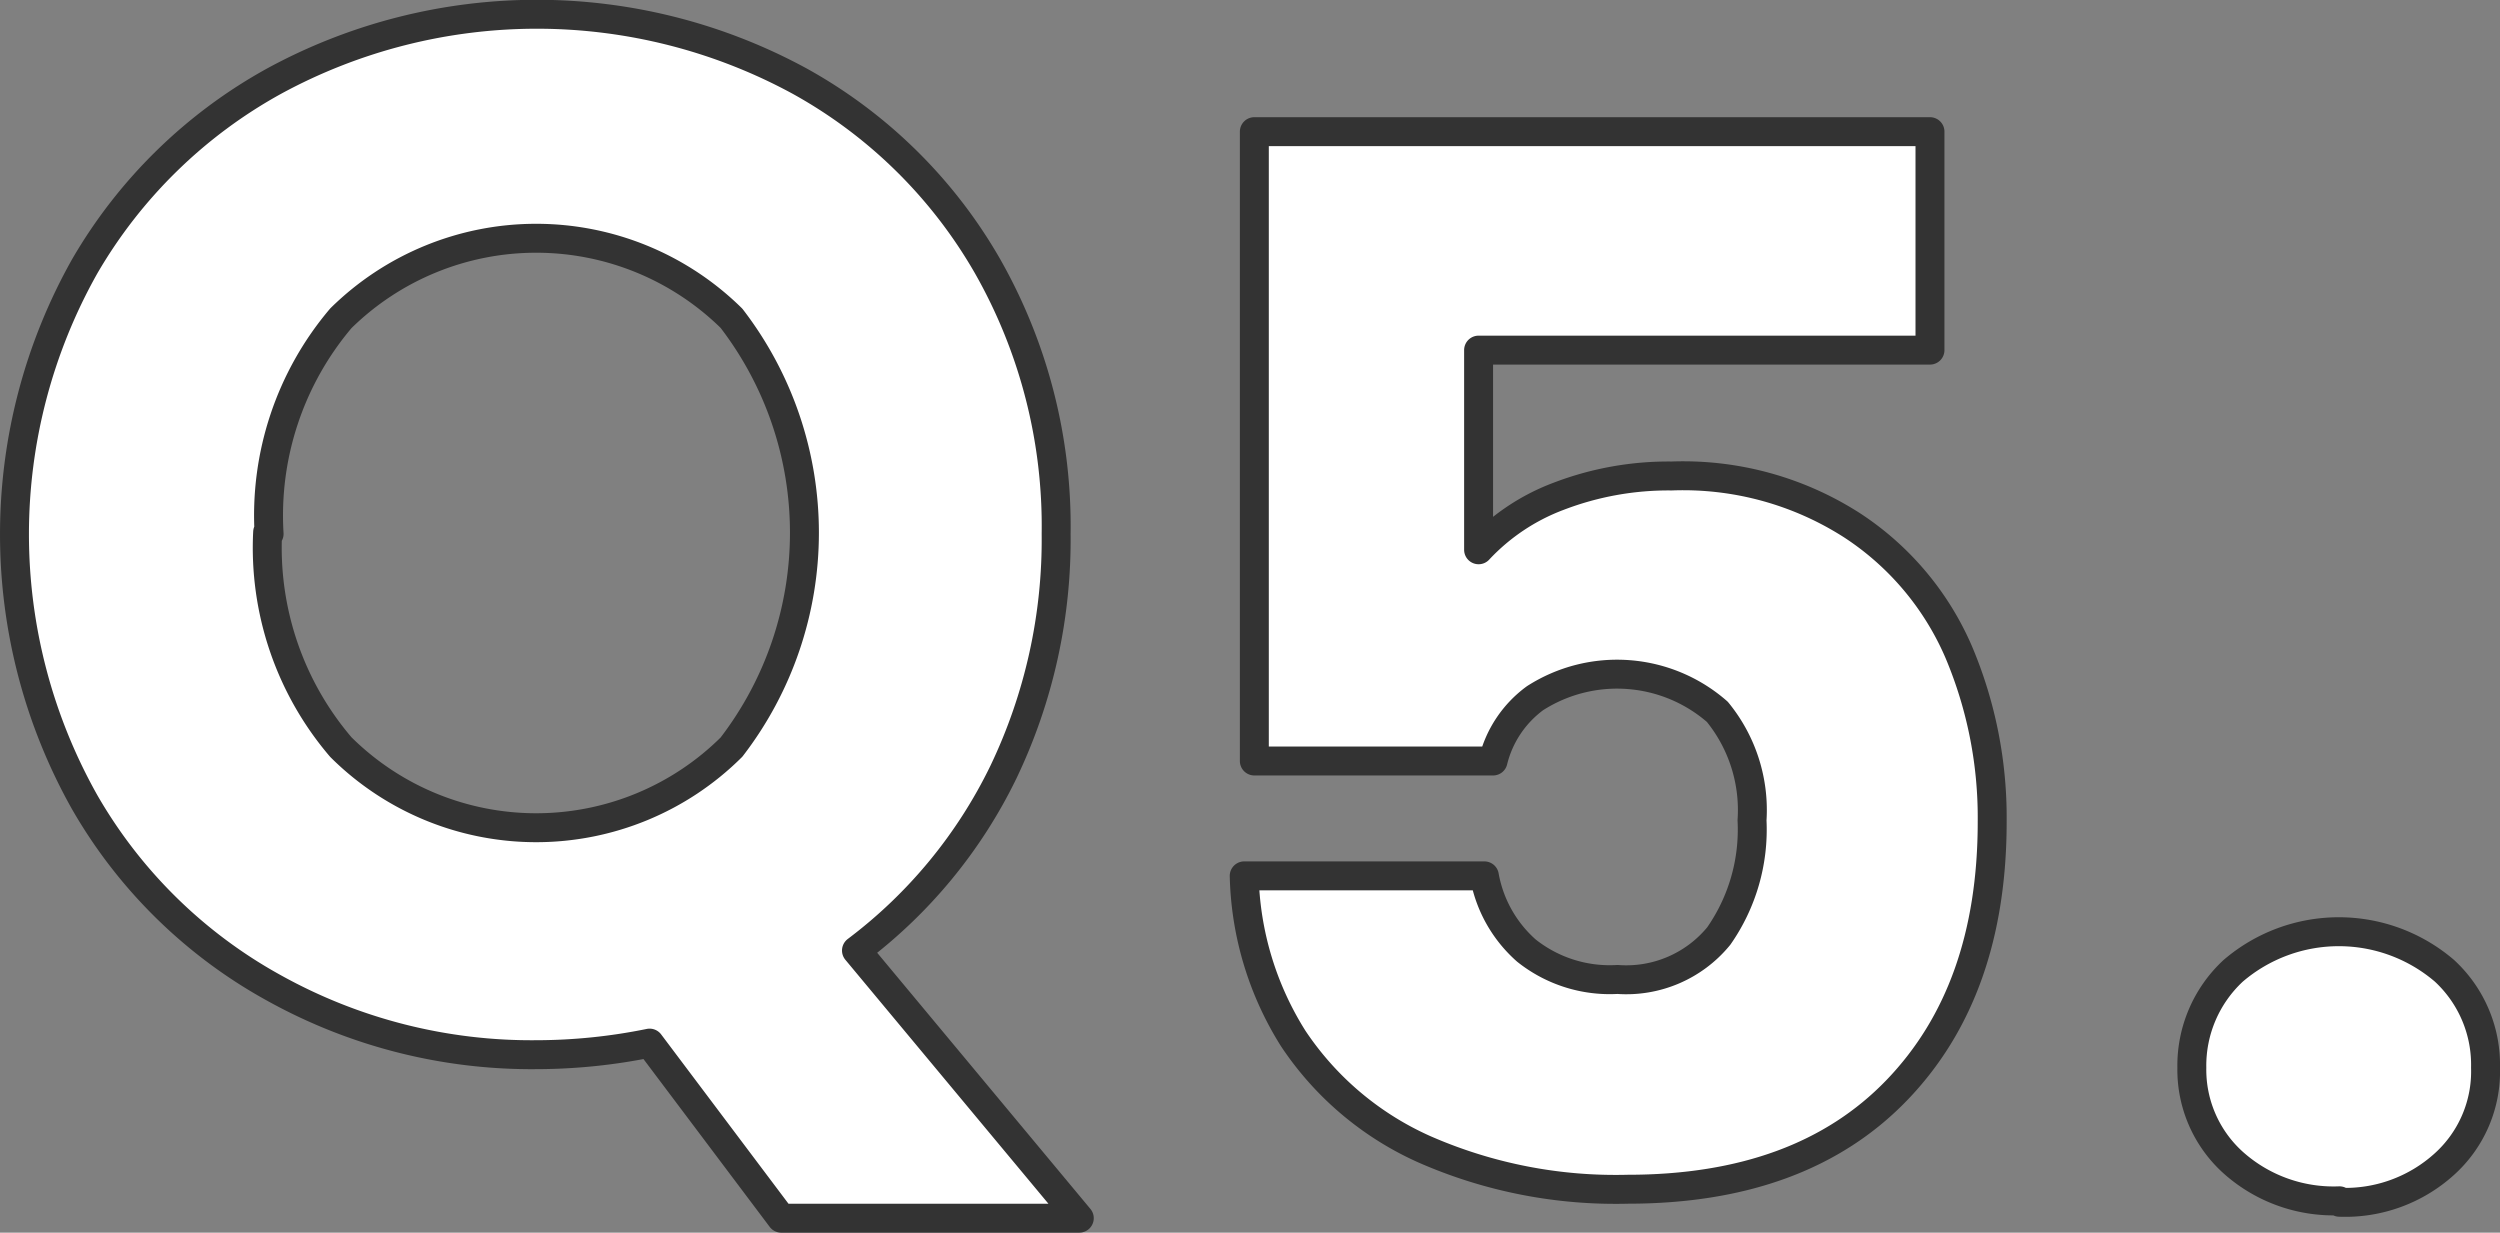 <svg xmlns="http://www.w3.org/2000/svg" viewBox="0 0 86.4 42.6"><rect x="0" y="0" width="86.4" height="42.6" fill="#808080" stroke="none"/><defs><style>.cls-1{fill:#fff;stroke:#333;stroke-linejoin:round;fill-rule:evenodd;}</style></defs><g id="レイヤー_2" data-name="レイヤー 2"><g id="レイヤー_1-2" data-name="レイヤー 1"><g id="Q5.svg"><path id="Q5" class="cls-1" d="M37.3,42.1l-7.7-9.25a17,17,0,0,0,5.08-6.17,18.59,18.59,0,0,0,1.82-8.23A18.17,18.17,0,0,0,34.13,9.2a16.93,16.93,0,0,0-6.5-6.4,19,19,0,0,0-18.15,0A17.13,17.13,0,0,0,2.93,9.2a18.88,18.88,0,0,0,0,18.53,17,17,0,0,0,6.55,6.42,18.32,18.32,0,0,0,9.07,2.3,19.63,19.63,0,0,0,3.9-.4L27,42.1Zm-28-23.65A10.54,10.54,0,0,1,11.78,11a9.62,9.62,0,0,1,13.5,0,12.15,12.15,0,0,1,0,14.82,9.57,9.57,0,0,1-13.5,0,10.6,10.6,0,0,1-2.53-7.43ZM66.7,4.55H43.35V26.3H51.6a3.82,3.82,0,0,1,1.45-2.17,5.26,5.26,0,0,1,6.3.47,5.36,5.36,0,0,1,1.2,3.75,6.42,6.42,0,0,1-1.15,4,4.13,4.13,0,0,1-3.5,1.5,4.62,4.62,0,0,1-3.15-1,4.5,4.5,0,0,1-1.45-2.58H43A11,11,0,0,0,44.7,35.9a10.66,10.66,0,0,0,4.55,3.83,16.44,16.44,0,0,0,7,1.37q6,0,9.3-3.42t3.3-9.28a14.68,14.68,0,0,0-1.15-5.85A9.91,9.91,0,0,0,64,18.15a10.8,10.8,0,0,0-6.23-1.7,10.6,10.6,0,0,0-3.9.7A7.29,7.29,0,0,0,51.1,19v-6.9H66.7V4.55Zm14.15,37a5.1,5.1,0,0,0,3.63-1.32A4.31,4.31,0,0,0,85.9,36.9a4.42,4.42,0,0,0-1.42-3.35,5.61,5.61,0,0,0-7.3,0,4.47,4.47,0,0,0-1.43,3.35,4.32,4.32,0,0,0,1.43,3.28,5.2,5.2,0,0,0,3.67,1.32Z"/></g></g></g></svg>